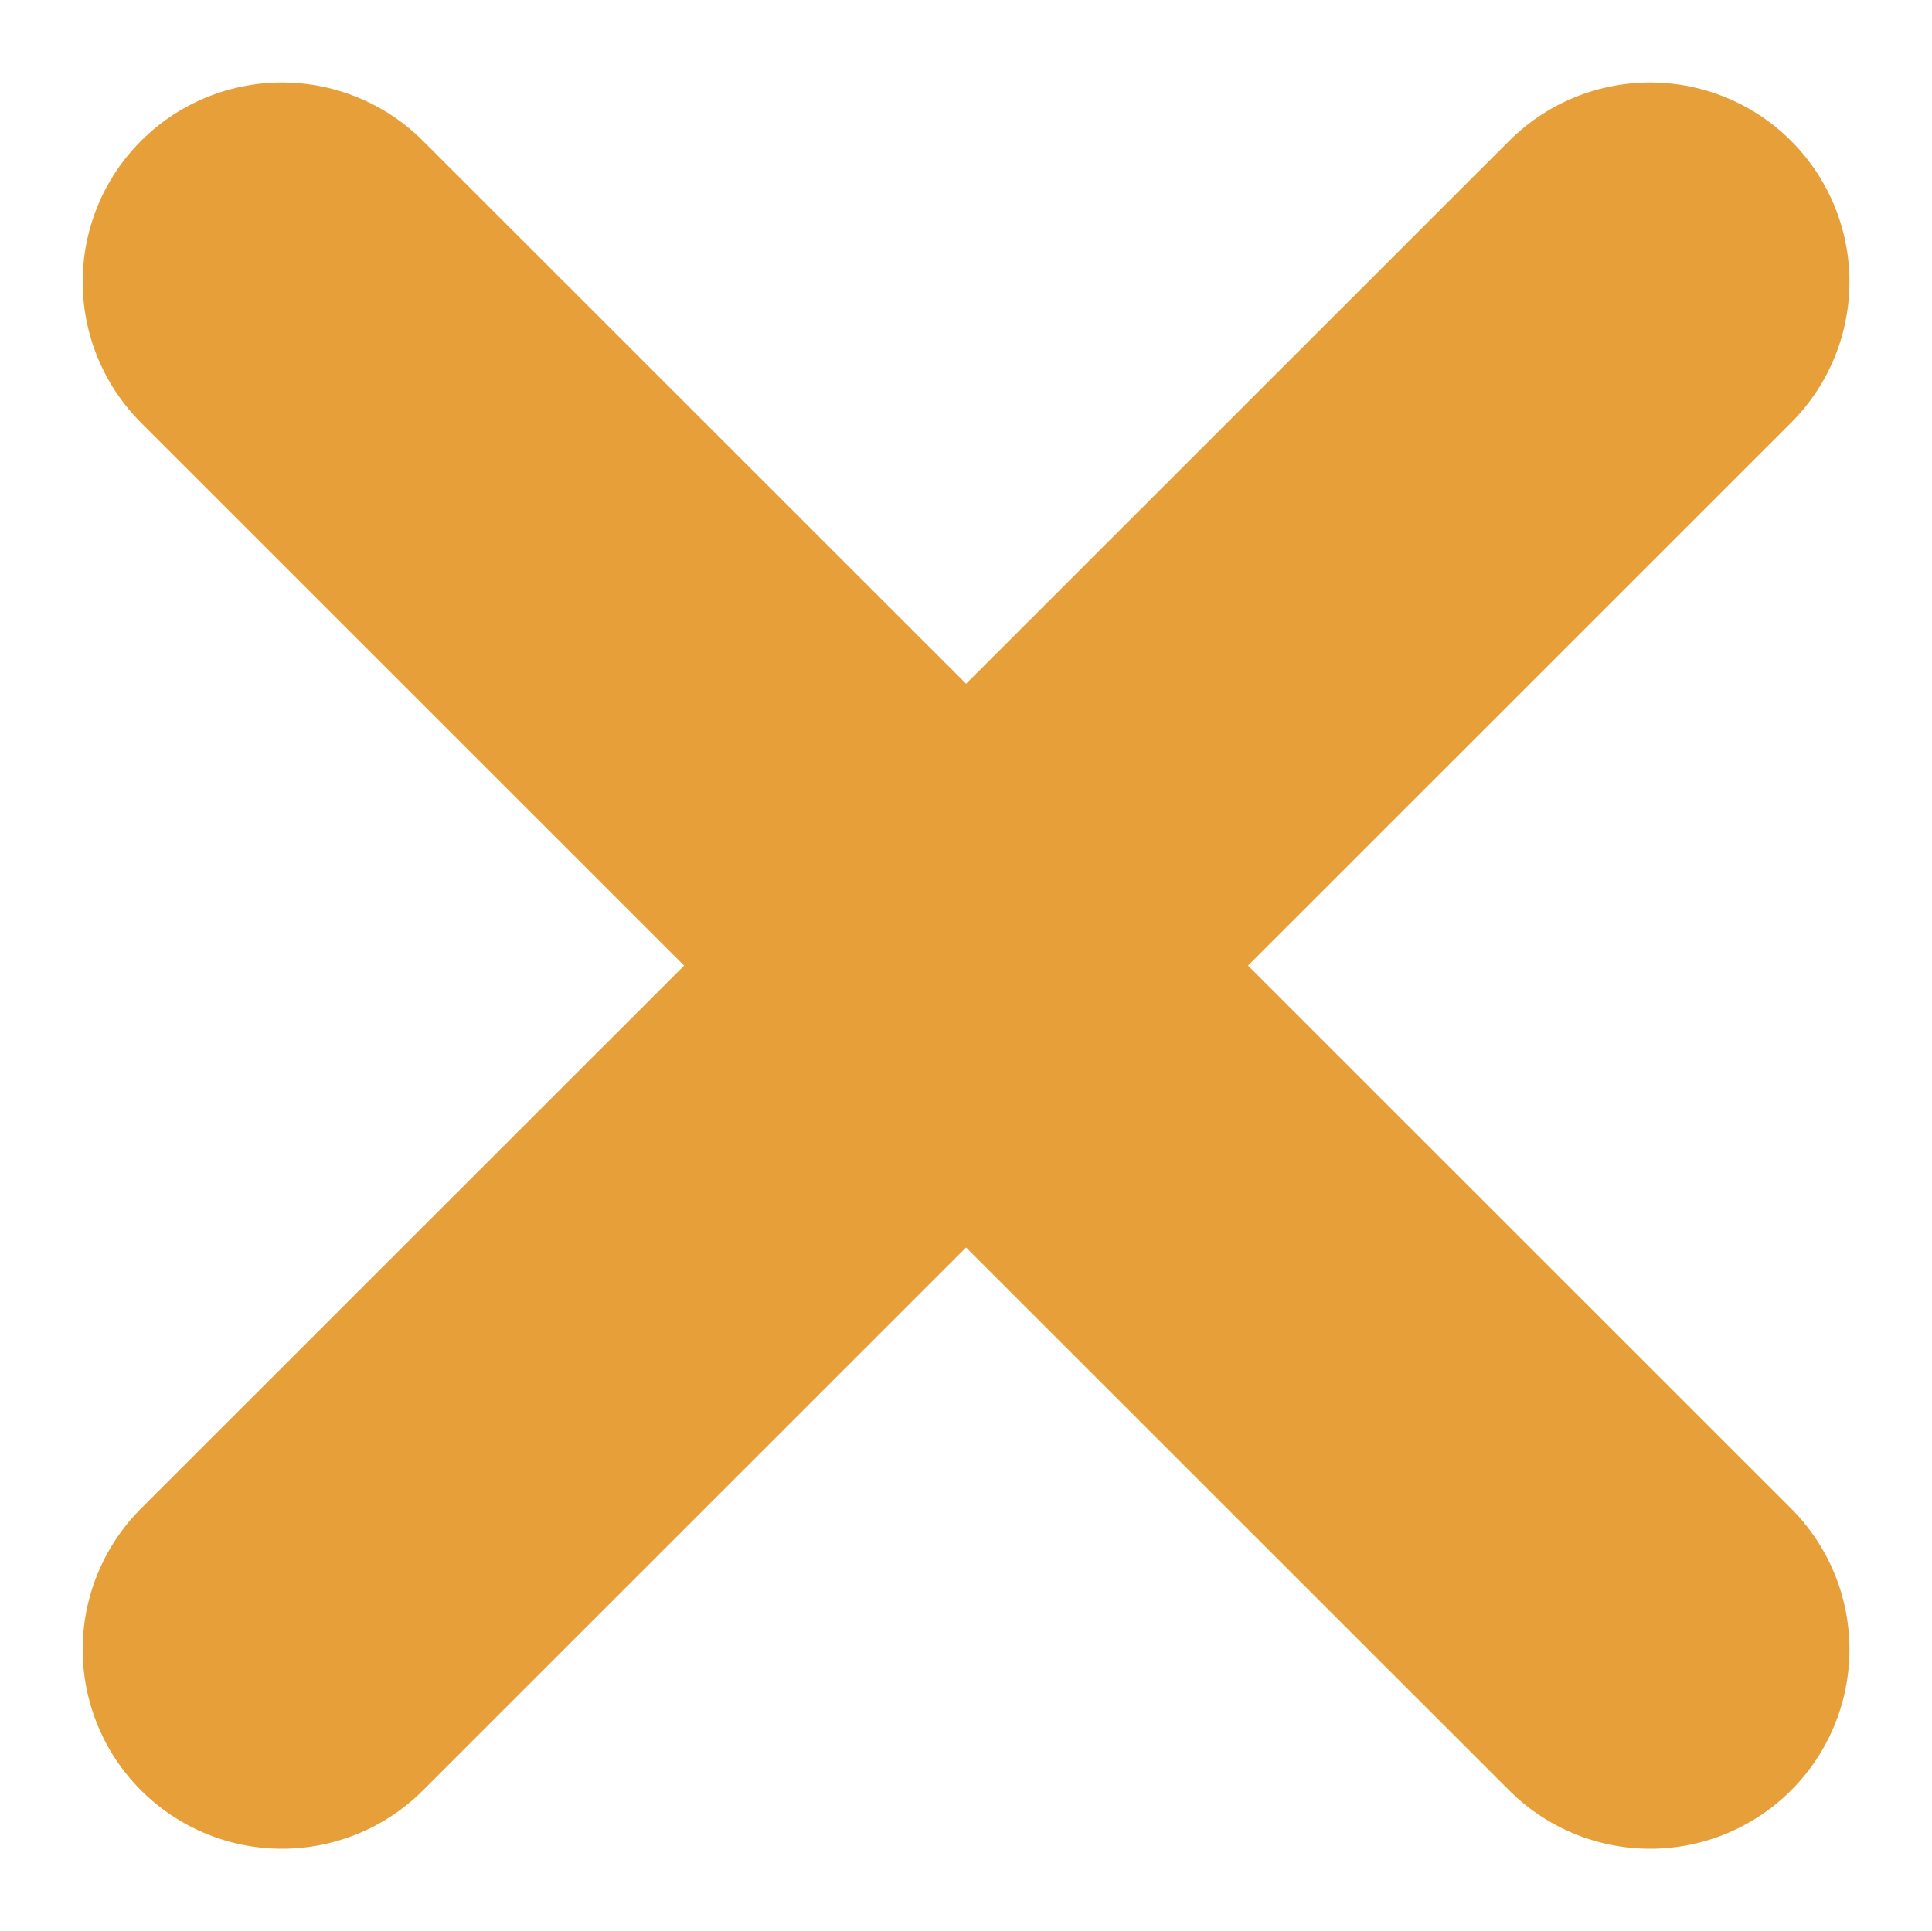 <svg xmlns="http://www.w3.org/2000/svg" width="14.538" height="14.534"><g fill="none" stroke="#e69f39" stroke-linecap="round" stroke-linejoin="round" stroke-width="3" data-name="Group 7376"><path d="M12.417 2.121 2.122 12.413" data-name="Path 4690"/><path d="m2.122 2.121 10.295 10.292" data-name="Path 4936"/></g></svg>